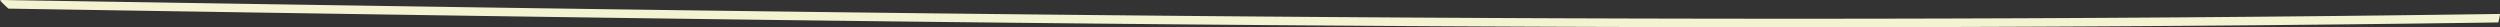 <svg xmlns="http://www.w3.org/2000/svg" viewBox="0 0 610.229 6.646">
  <rect x="0" y="0" width="610.229" height="6.646" fill="#333333" stroke="none"/>
  <path id="Tracé_915" data-name="Tracé 915" d="M6.646.482C6.612.326,6.576.15,6.542,0c-.668.633-1.335,1.318-2,2.064C1.327,203.131-1.746,405.534,1.168,609.807a15.876,15.876,0,0,0,2.074.422C.316,405.284,3.419,202.2,6.646.482" transform="translate(0 6.646) rotate(-90)" fill="#f4f3d1"/>
</svg>
